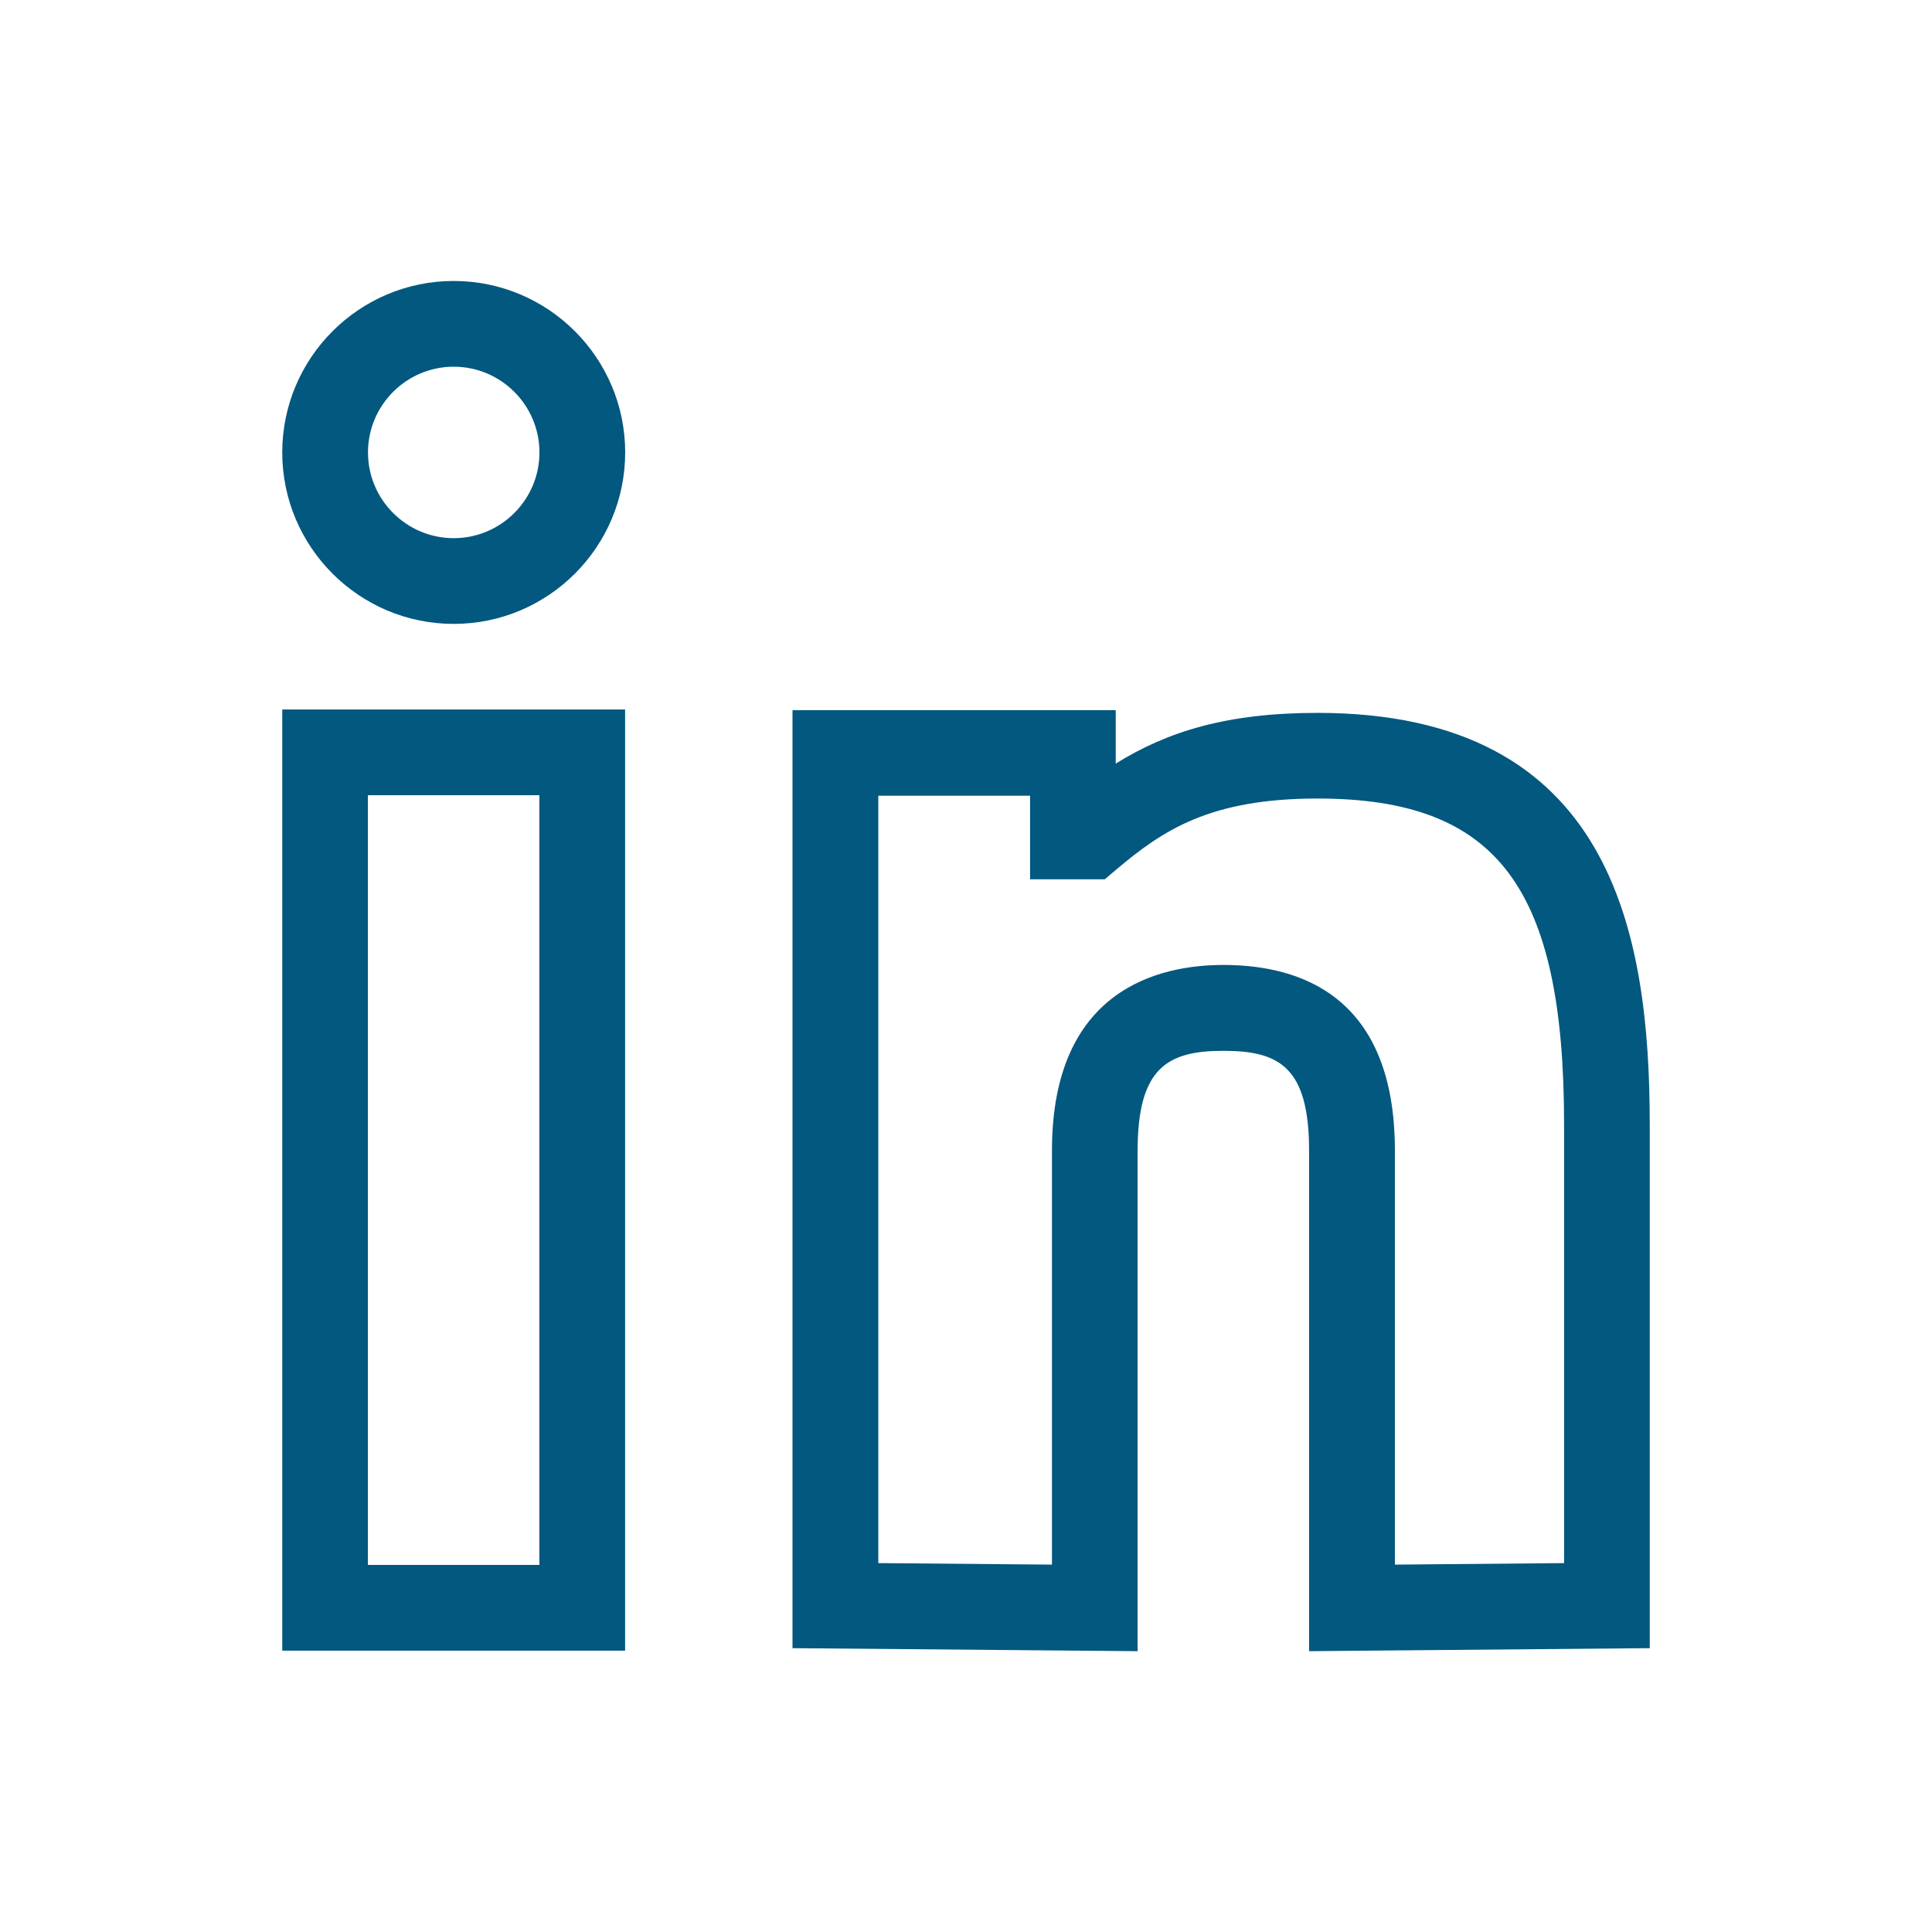 <?xml version="1.0" encoding="UTF-8"?>
<svg id="Flat" xmlns="http://www.w3.org/2000/svg" version="1.1" viewBox="0 0 256 256">
  <!-- Generator: Adobe Illustrator 30.0.0, SVG Export Plug-In . SVG Version: 2.1.1 Build 123)  -->
  <defs>
    <style>
      .st0 {
        fill: #02587f;
        fill-rule: evenodd;
      }
    </style>
  </defs>
  <path class="st0" d="M147.84,94.09v7.09c6.84-4.25,14.73-6.72,26.73-6.72,39.04,0,44.03,29.18,44.03,54.6v69.33l-45.14.4v-66.31c0-11.13-3.99-13.24-11.36-13.24s-11.36,2.21-11.36,13.24v66.31l-45.73-.4v-124.29h42.82ZM82.83,94.01v124.71h-45.43v-124.71h45.43,0ZM71.47,105.37h-22.72v101.99h22.72v-101.99h0ZM136.48,105.44h-20.1v101.68l23.01.2v-54.86c0-21.41,14.23-24.6,22.72-24.6,10.36,0,22.72,4.27,22.72,24.6v54.86l22.42-.2v-58.07c0-31.52-8.85-43.24-32.68-43.24-14.32,0-20.52,4.25-26.6,9.36l-1.58,1.34h-9.9v-11.06ZM60.12,37.23c12.53,0,22.72,10.19,22.72,22.72s-10.19,22.72-22.72,22.72-22.72-10.19-22.72-22.72,10.19-22.72,22.72-22.72ZM60.12,48.59c-6.26,0-11.36,5.1-11.36,11.36s5.1,11.36,11.36,11.36,11.36-5.1,11.36-11.36-5.1-11.36-11.36-11.36Z"/>
</svg>